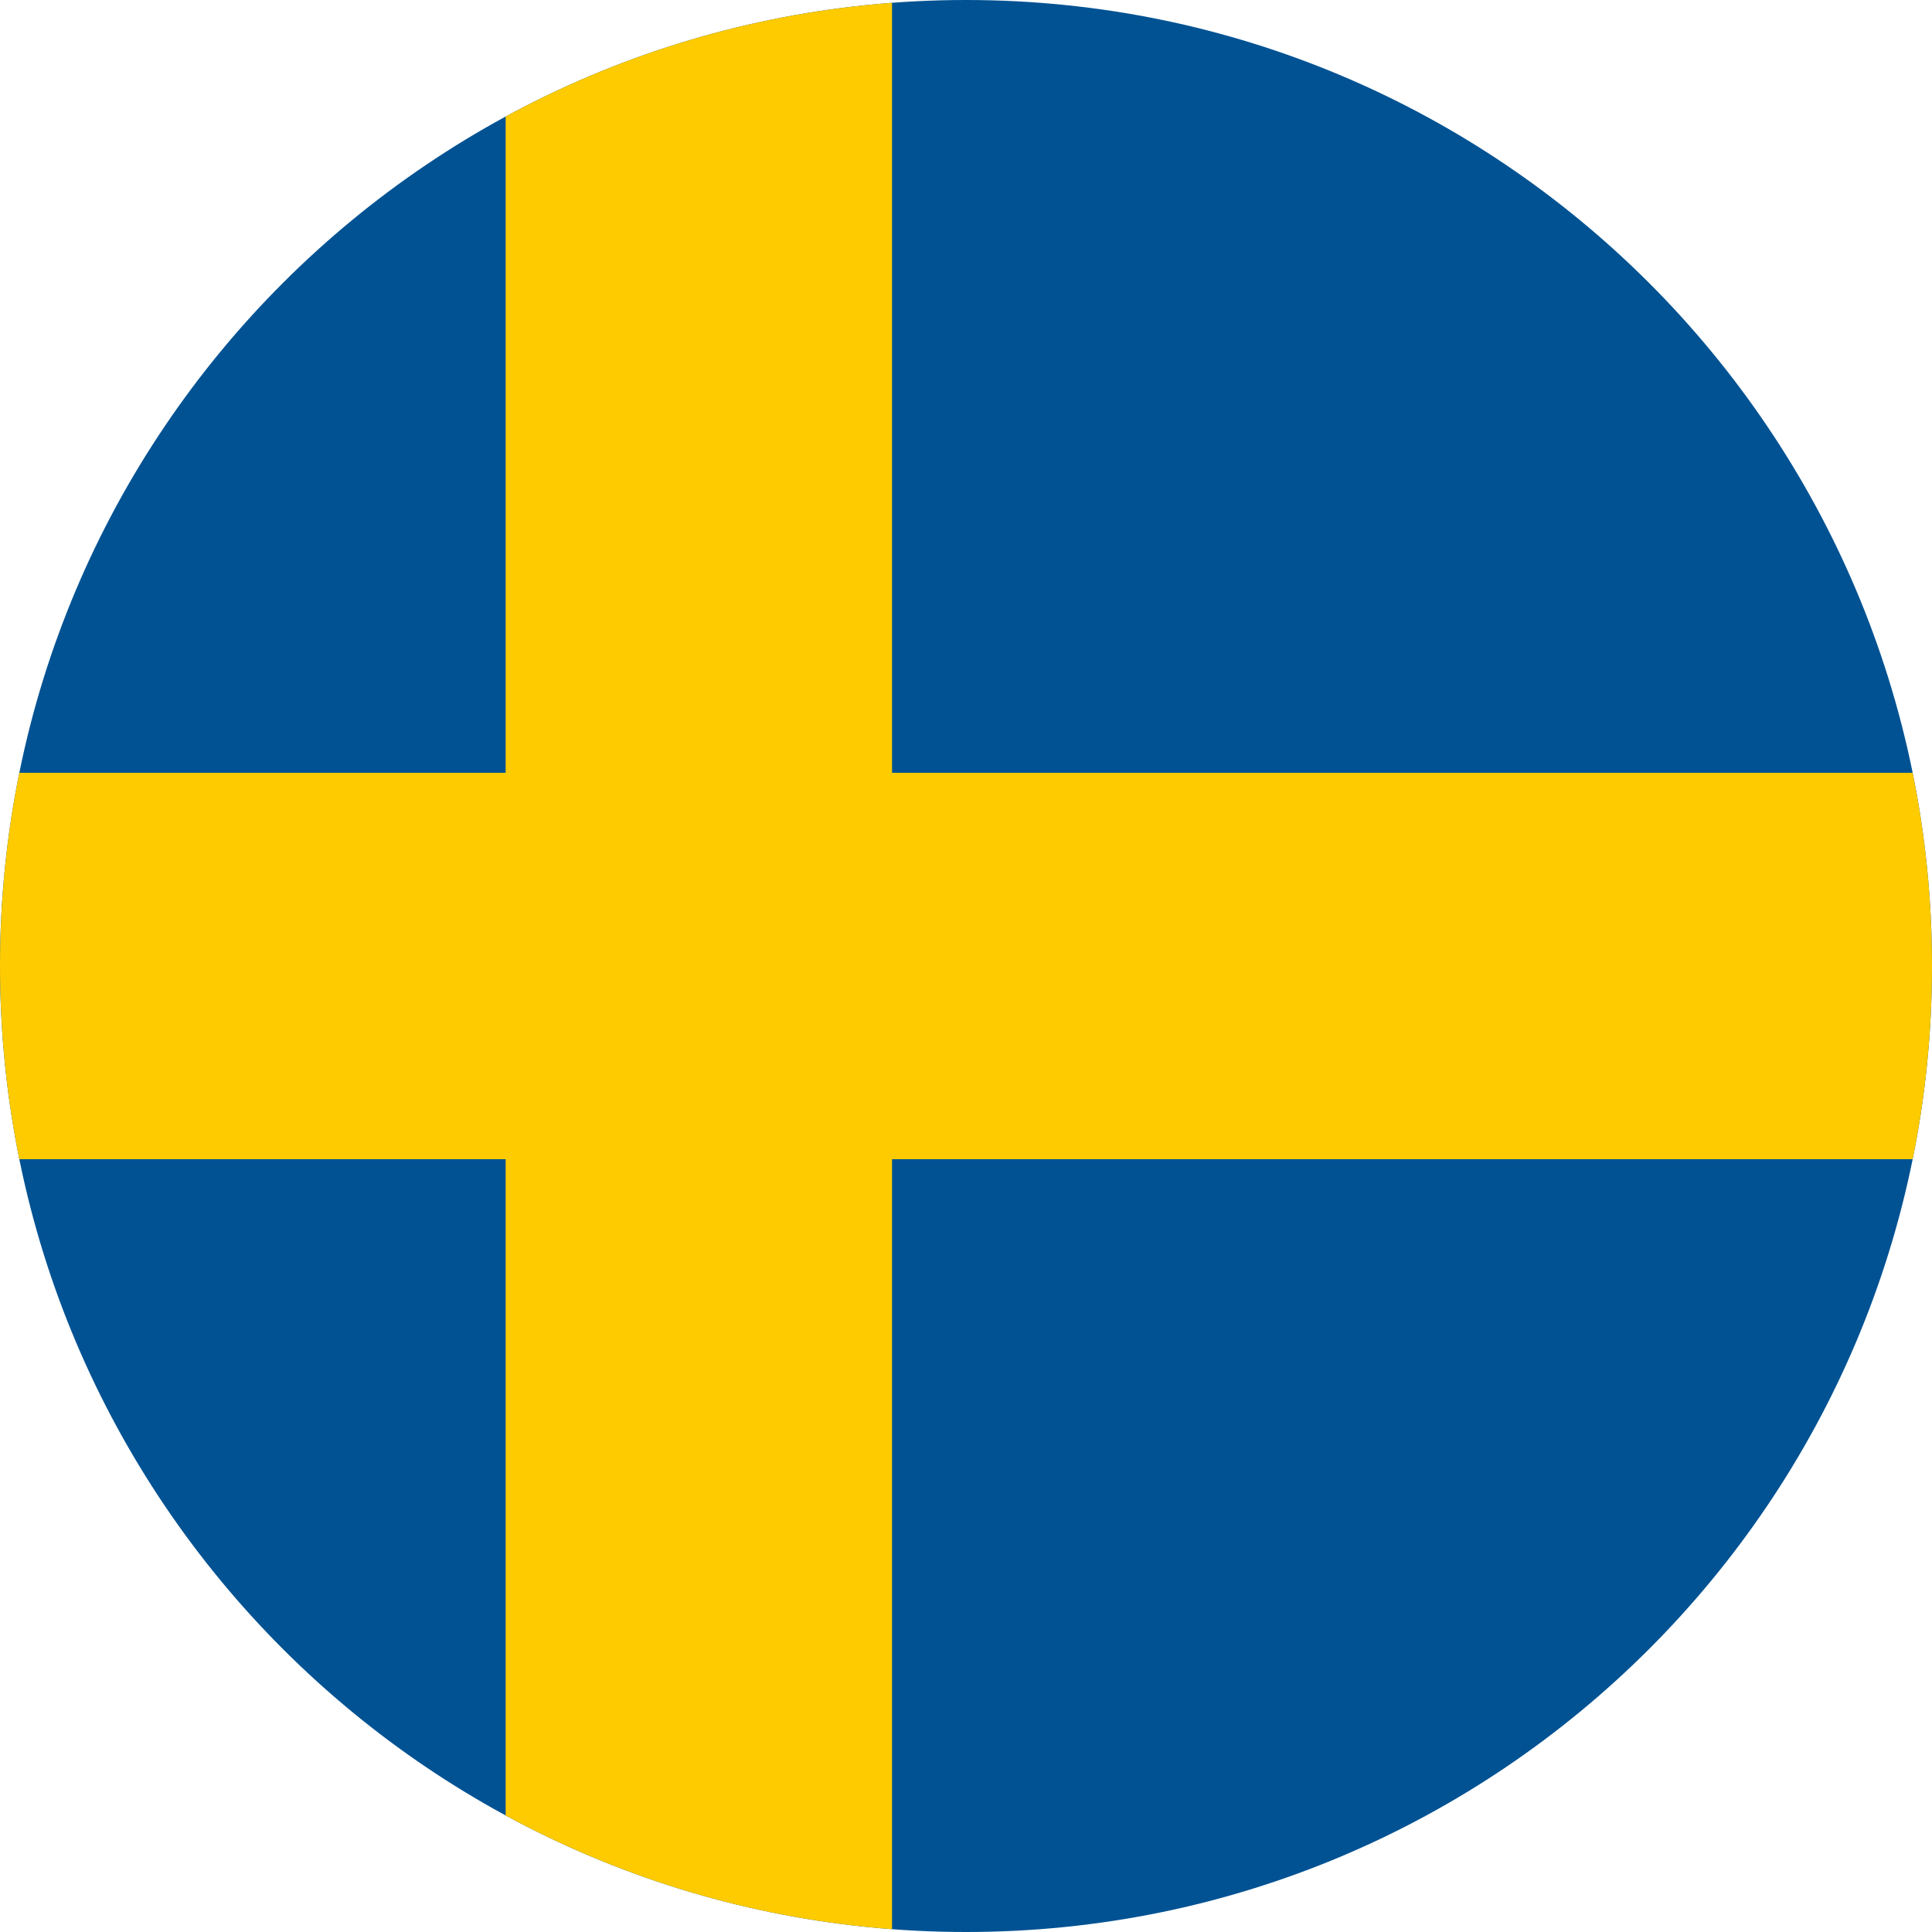 <svg width="64" height="64" viewBox="0 0 64 64" fill="none" xmlns="http://www.w3.org/2000/svg">
<g clip-path="url(#clip0_5_13)">
<g clip-path="url(#clip1_5_13)">
<path d="M0 0H64V64H0V0Z" fill="#005293"/>
<path d="M16.75 0V25.6H0V38.4H16.75V64H29.55V38.4H64V25.6H29.55V0H16.75Z" fill="#FECB00"/>
</g>
</g>
<defs>
<clipPath id="clip0_5_13">
<path d="M0 32C0 14.327 14.327 0 32 0V0C49.673 0 64 14.327 64 32V32C64 49.673 49.673 64 32 64V64C14.327 64 0 49.673 0 32V32Z" fill="white"/>
</clipPath>
<clipPath id="clip1_5_13">
<rect width="64" height="64" fill="white"/>
</clipPath>
</defs>
</svg>
